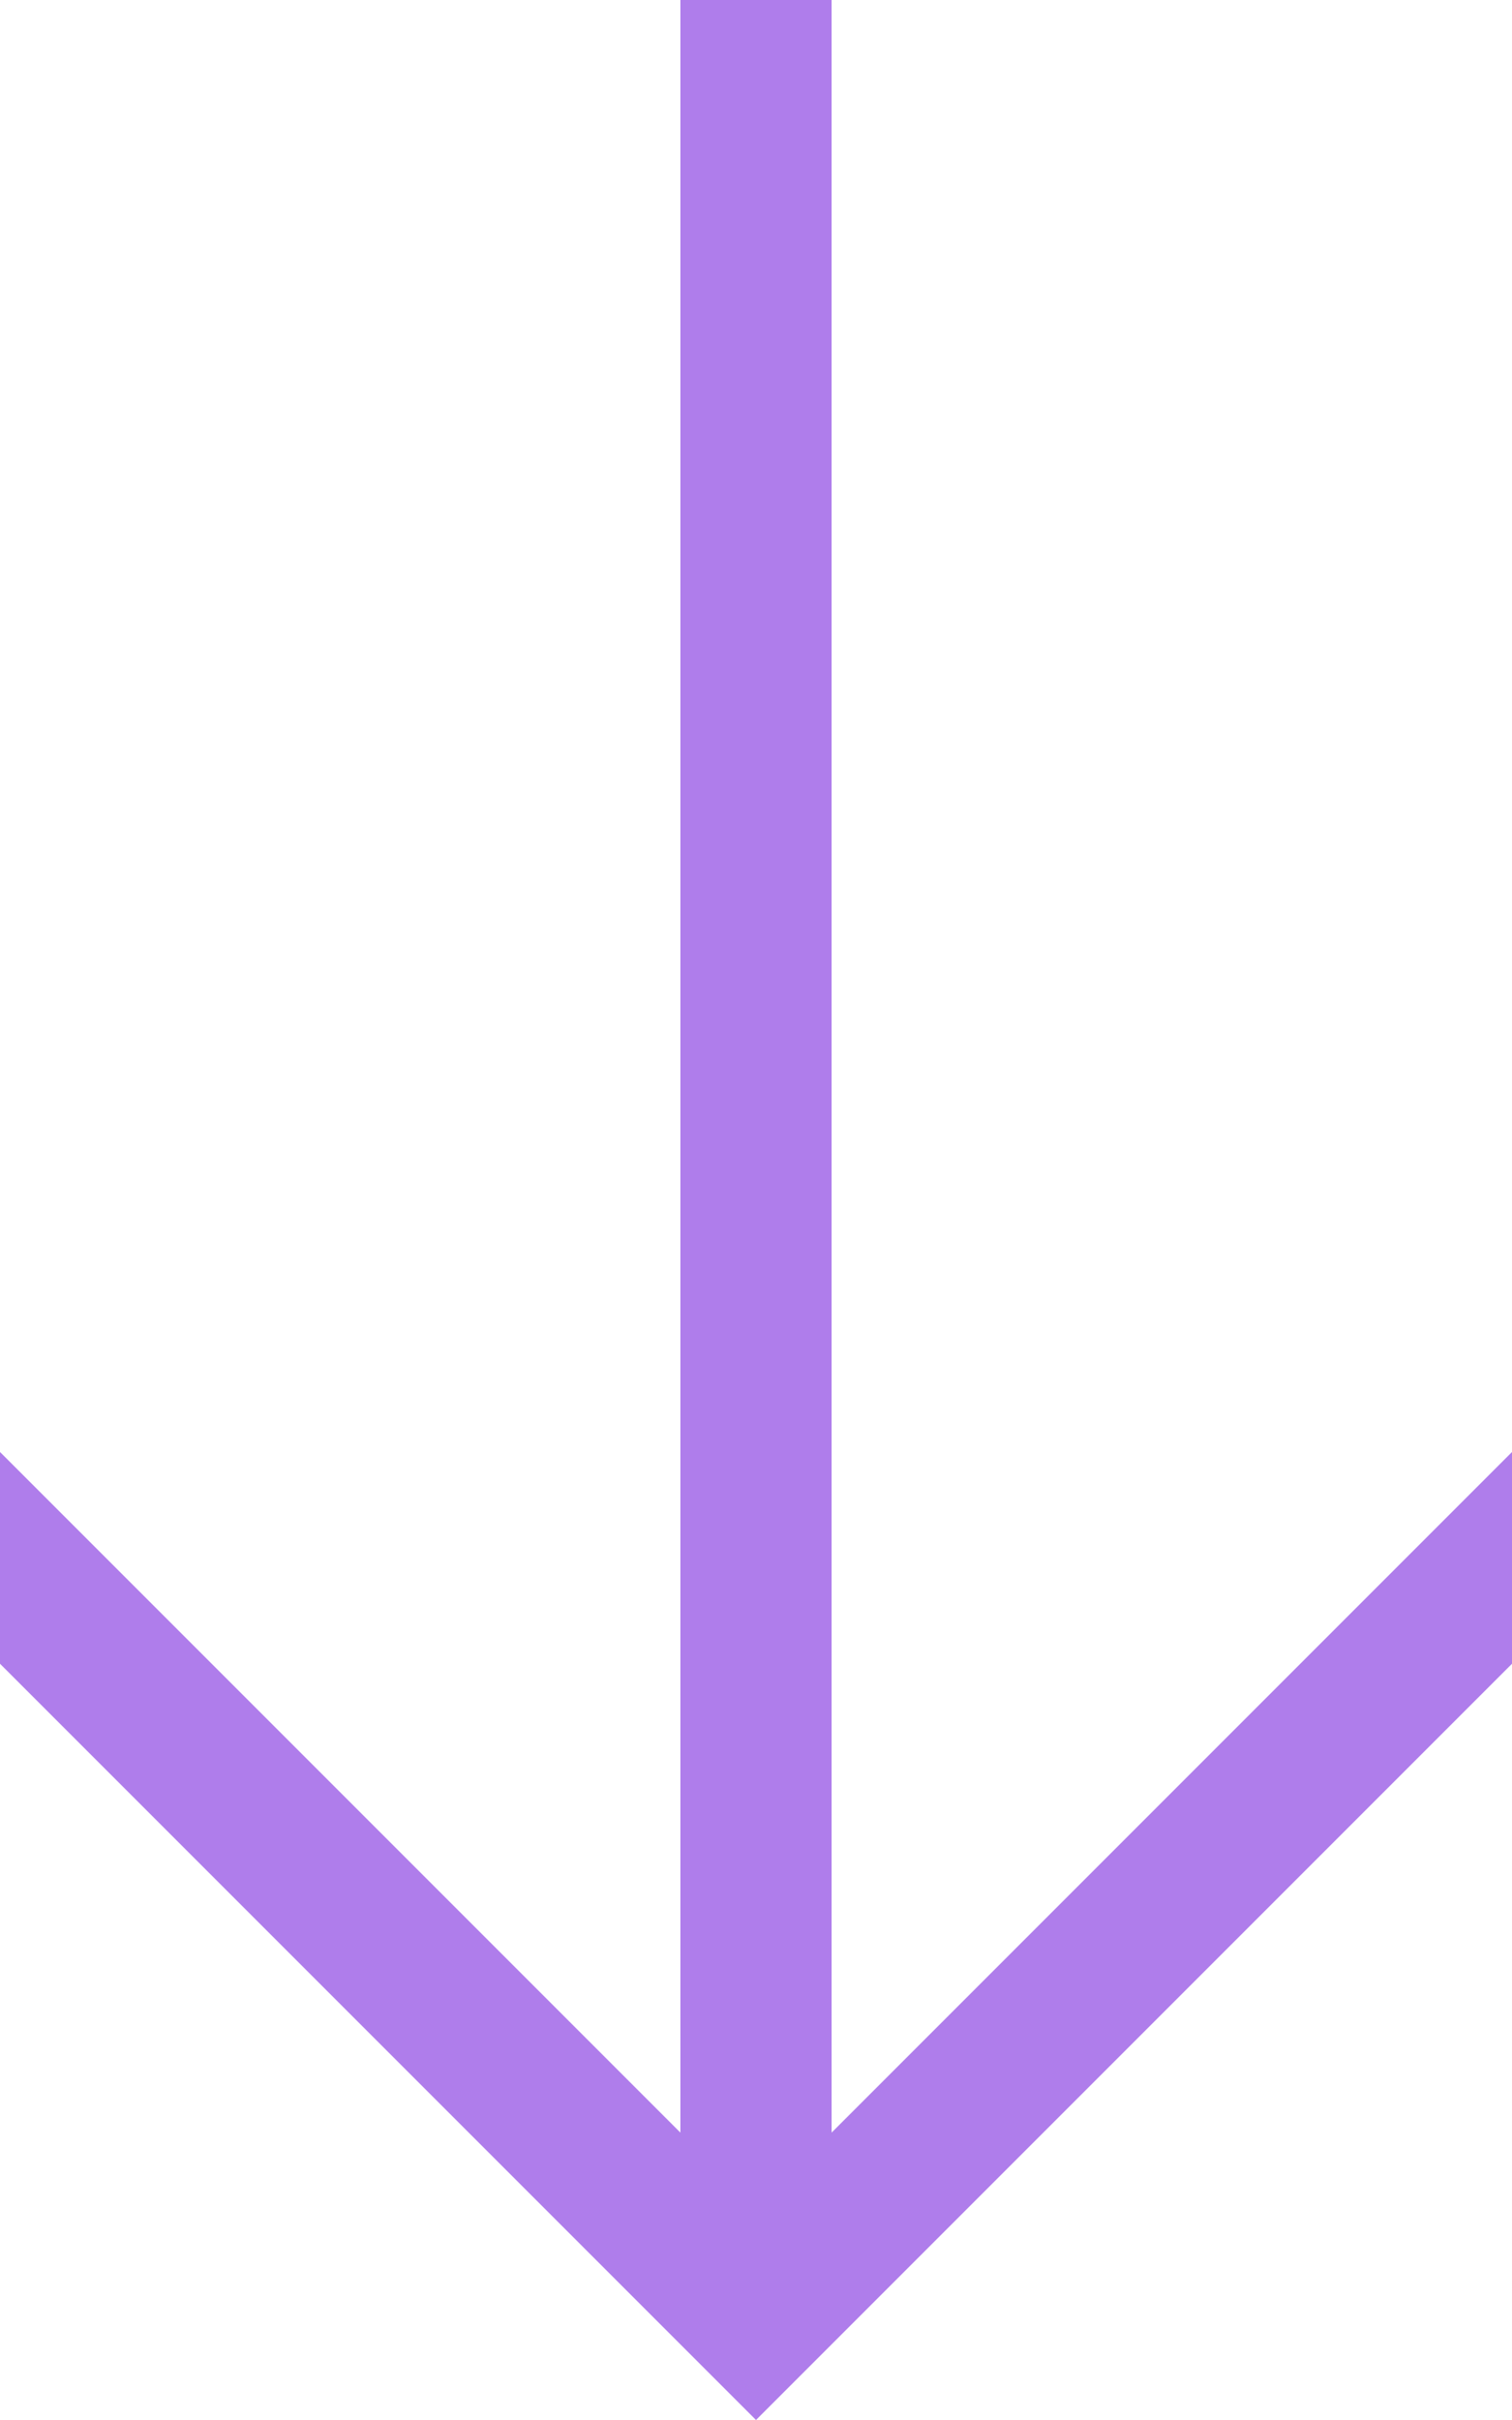 <?xml version="1.0" encoding="UTF-8"?>
<svg xmlns="http://www.w3.org/2000/svg" version="1.1" viewBox="0 0 20 32">
  <defs>
    <style>
      .cls-1 {
        fill: #af7deb;
      }
    </style>
  </defs>
  <!-- Generator: Adobe Illustrator 28.6.0, SVG Export Plug-In . SVG Version: 1.2.0 Build 709)  -->
  <g>
    <g id="Layer_1">
      <g>
        <path class="cls-1" d="M11,0h-2v30h2V0Z"/>
        <path class="cls-1" d="M20,22v-2.8l-10,10L0,19.2v2.8l10,10,10-10Z"/>
      </g>
    </g>
  </g>
</svg>
